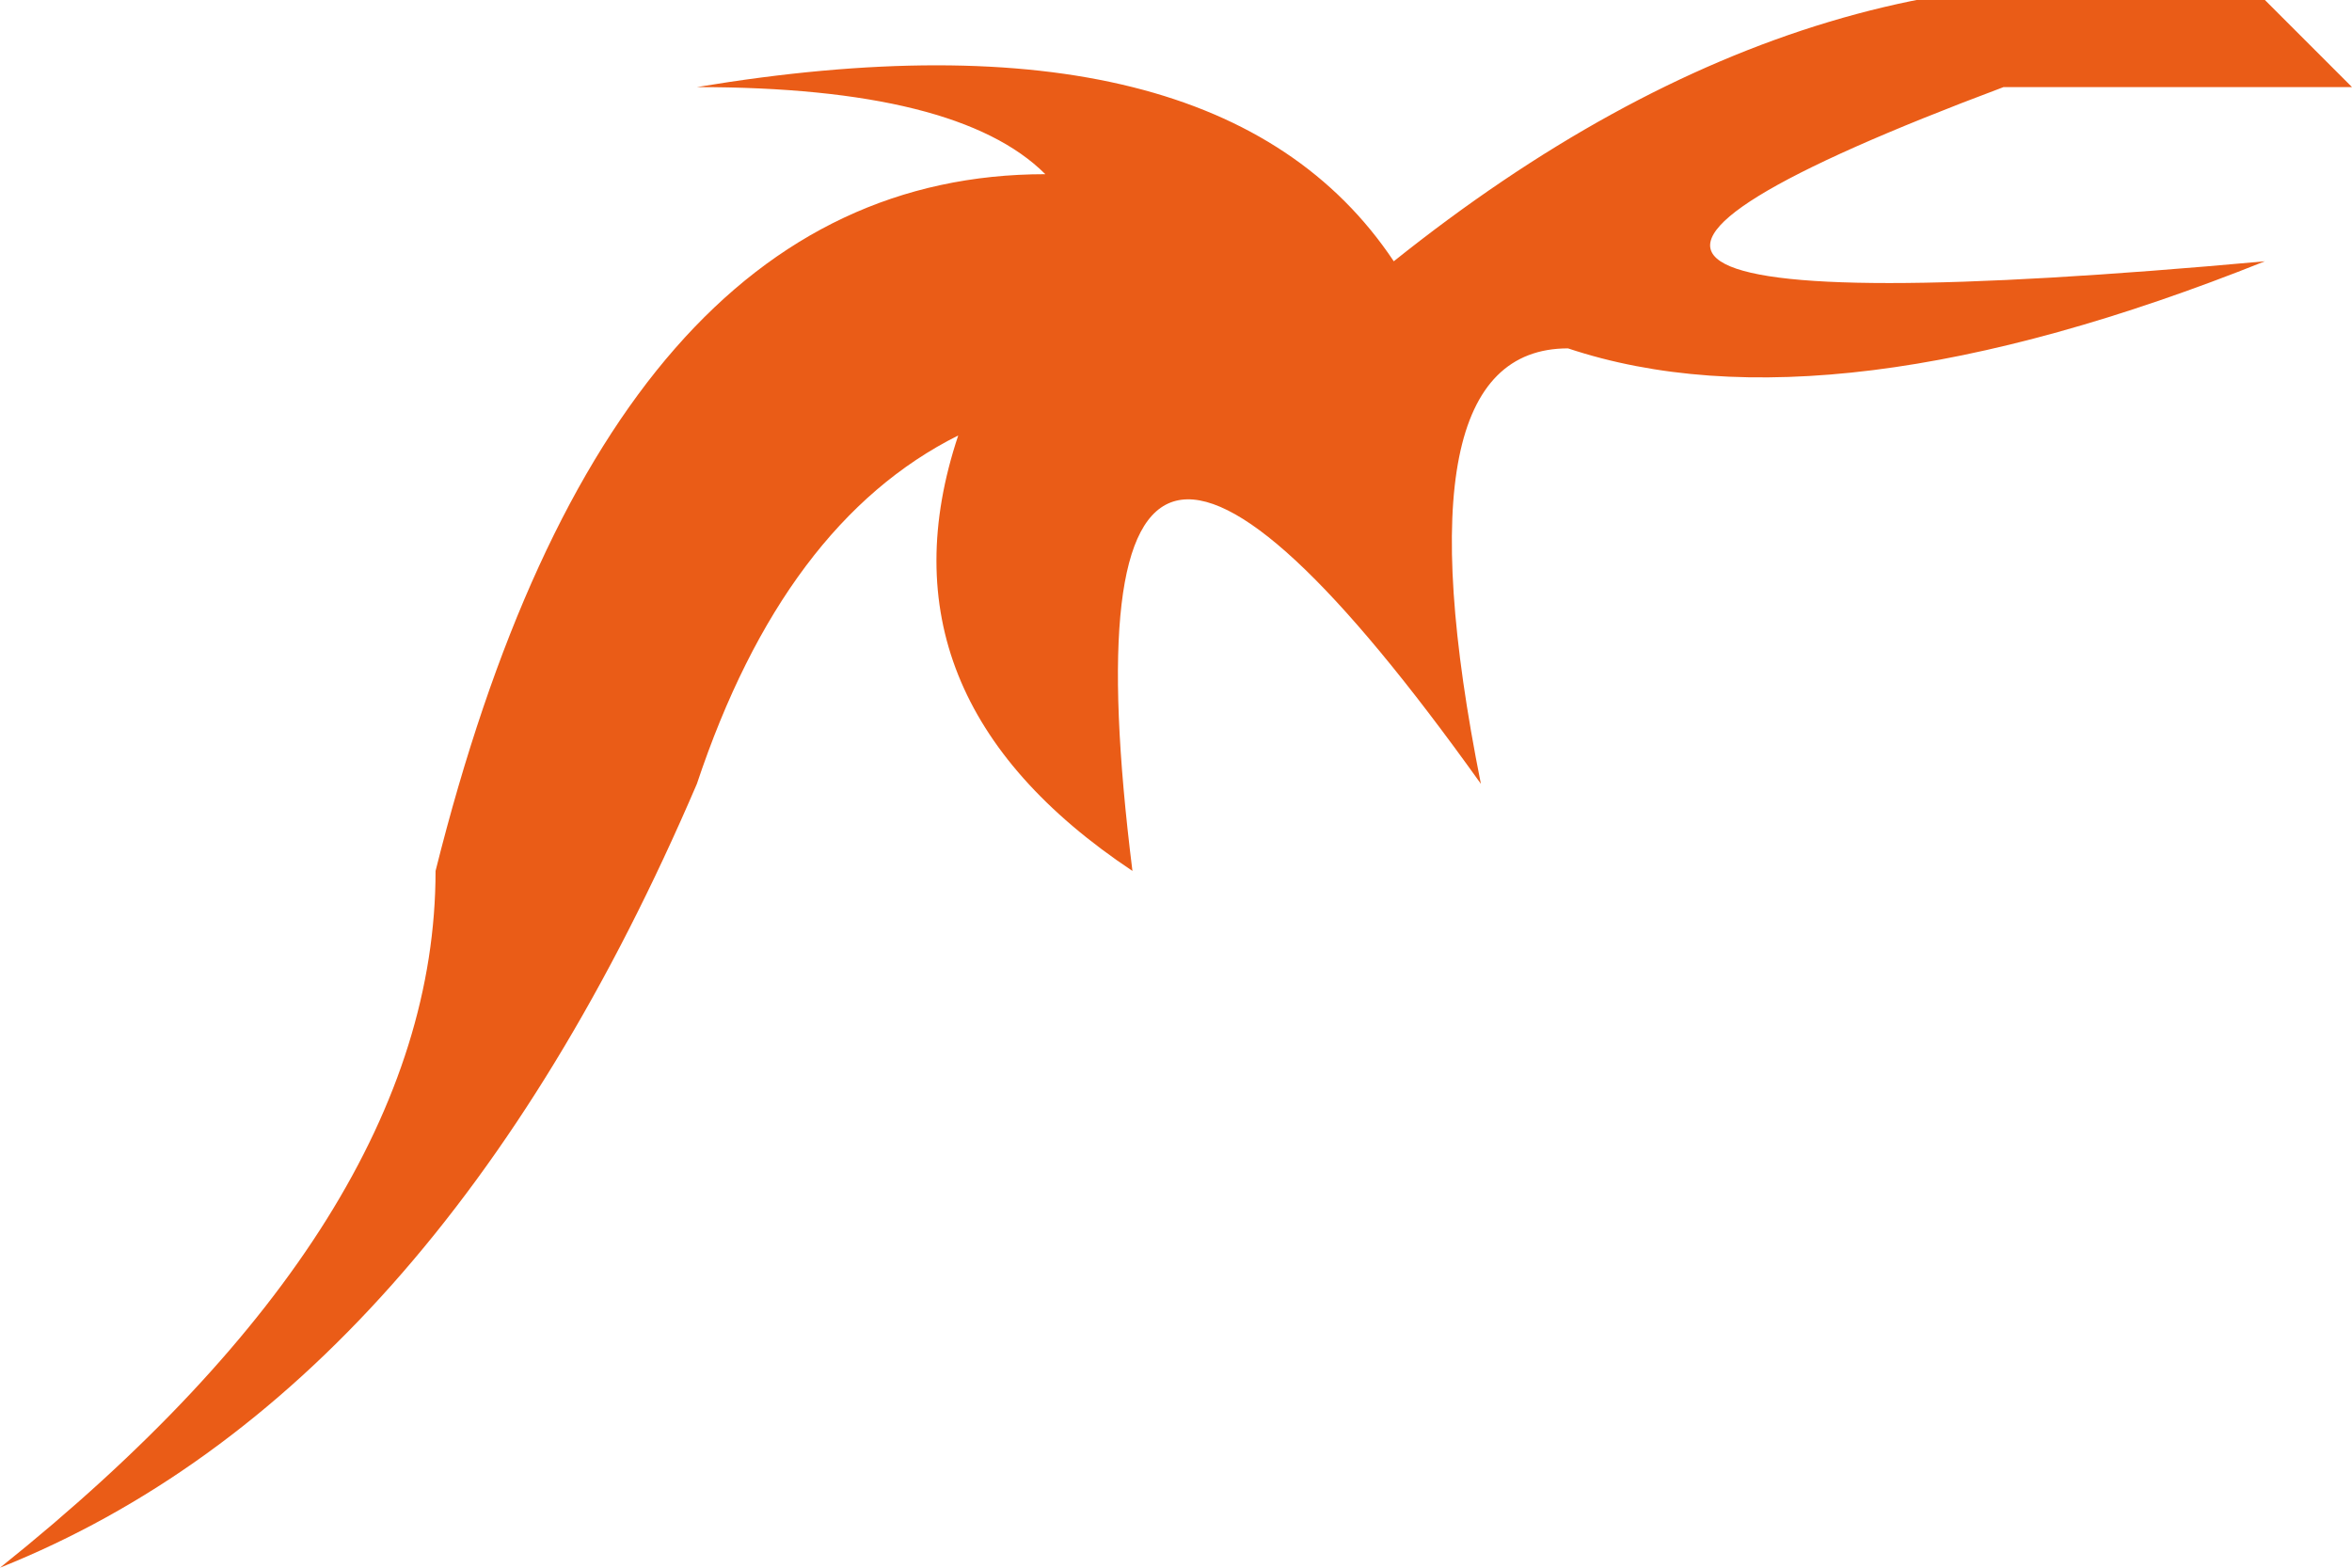 <?xml version="1.0" encoding="UTF-8" standalone="no"?>
<svg xmlns:xlink="http://www.w3.org/1999/xlink" height="0.9px" width="1.35px" xmlns="http://www.w3.org/2000/svg">
  <g transform="matrix(1.0, 0.0, 0.0, 1.0, 0.0, 0.0)">
    <path d="M1.3 0.0 L1.35 0.05 1.15 0.05 Q0.75 0.2 1.3 0.15 1.05 0.25 0.9 0.2 0.8 0.2 0.85 0.45 0.6 0.1 0.65 0.5 0.5 0.4 0.55 0.25 0.45 0.3 0.4 0.45 0.25 0.8 0.0 0.9 0.25 0.7 0.25 0.5 0.35 0.1 0.6 0.1 0.55 0.05 0.4 0.05 0.7 0.0 0.8 0.15 1.05 -0.05 1.3 0.0" fill="#ea5c17" fill-rule="evenodd" stroke="none"/>
  </g>
</svg>
